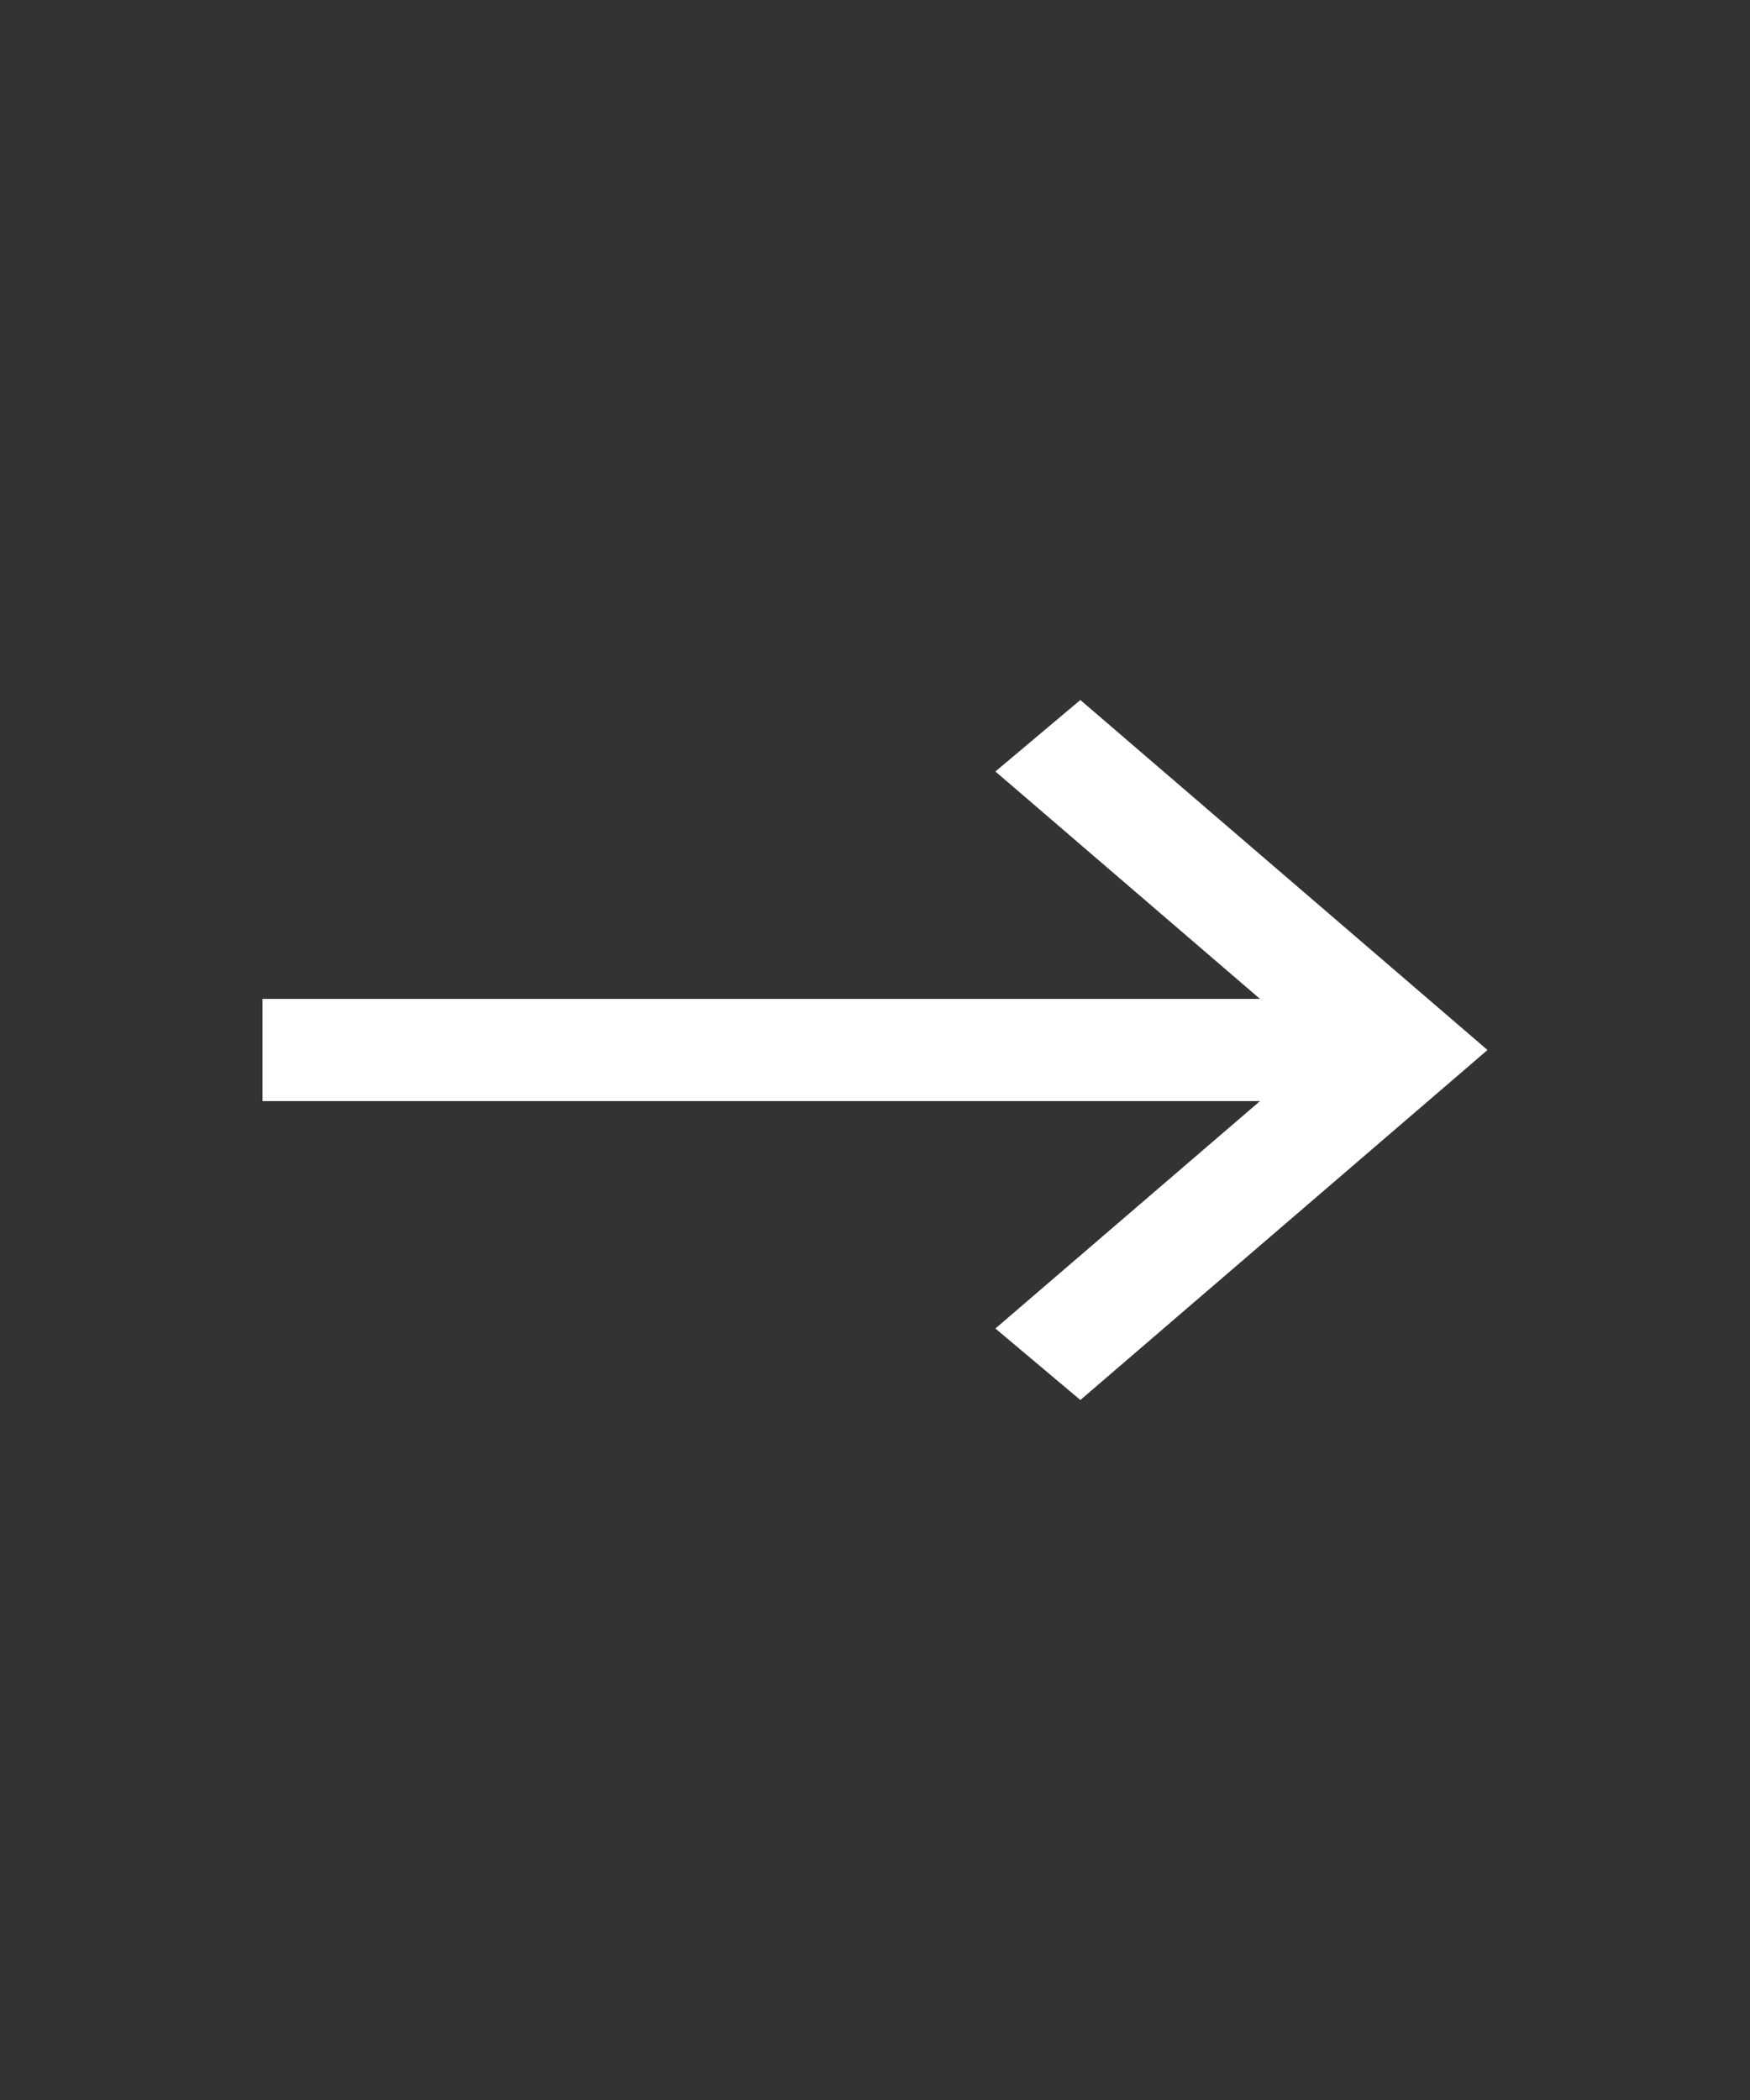 <svg width="20" height="24" viewBox="0 0 20 24" fill="none" xmlns="http://www.w3.org/2000/svg">
<rect x="0" y="0" width="20" height="24" fill="#333333" stroke="none"/>
<mask id="mask0_1882_3606" style="mask-type:alpha" maskUnits="userSpaceOnUse" x="0" y="0" width="20" height="24">
<rect width="20" height="24" fill="#D9D9D9"/>
</mask>
<g mask="url(#mask0_1882_3606)">
<path d="M12.347 16L11.376 15.183L14.4 12.584H3V11.416H14.4L11.376 8.817L12.347 8L17 12L12.347 16Z" fill="white"/>
</g>
</svg>

